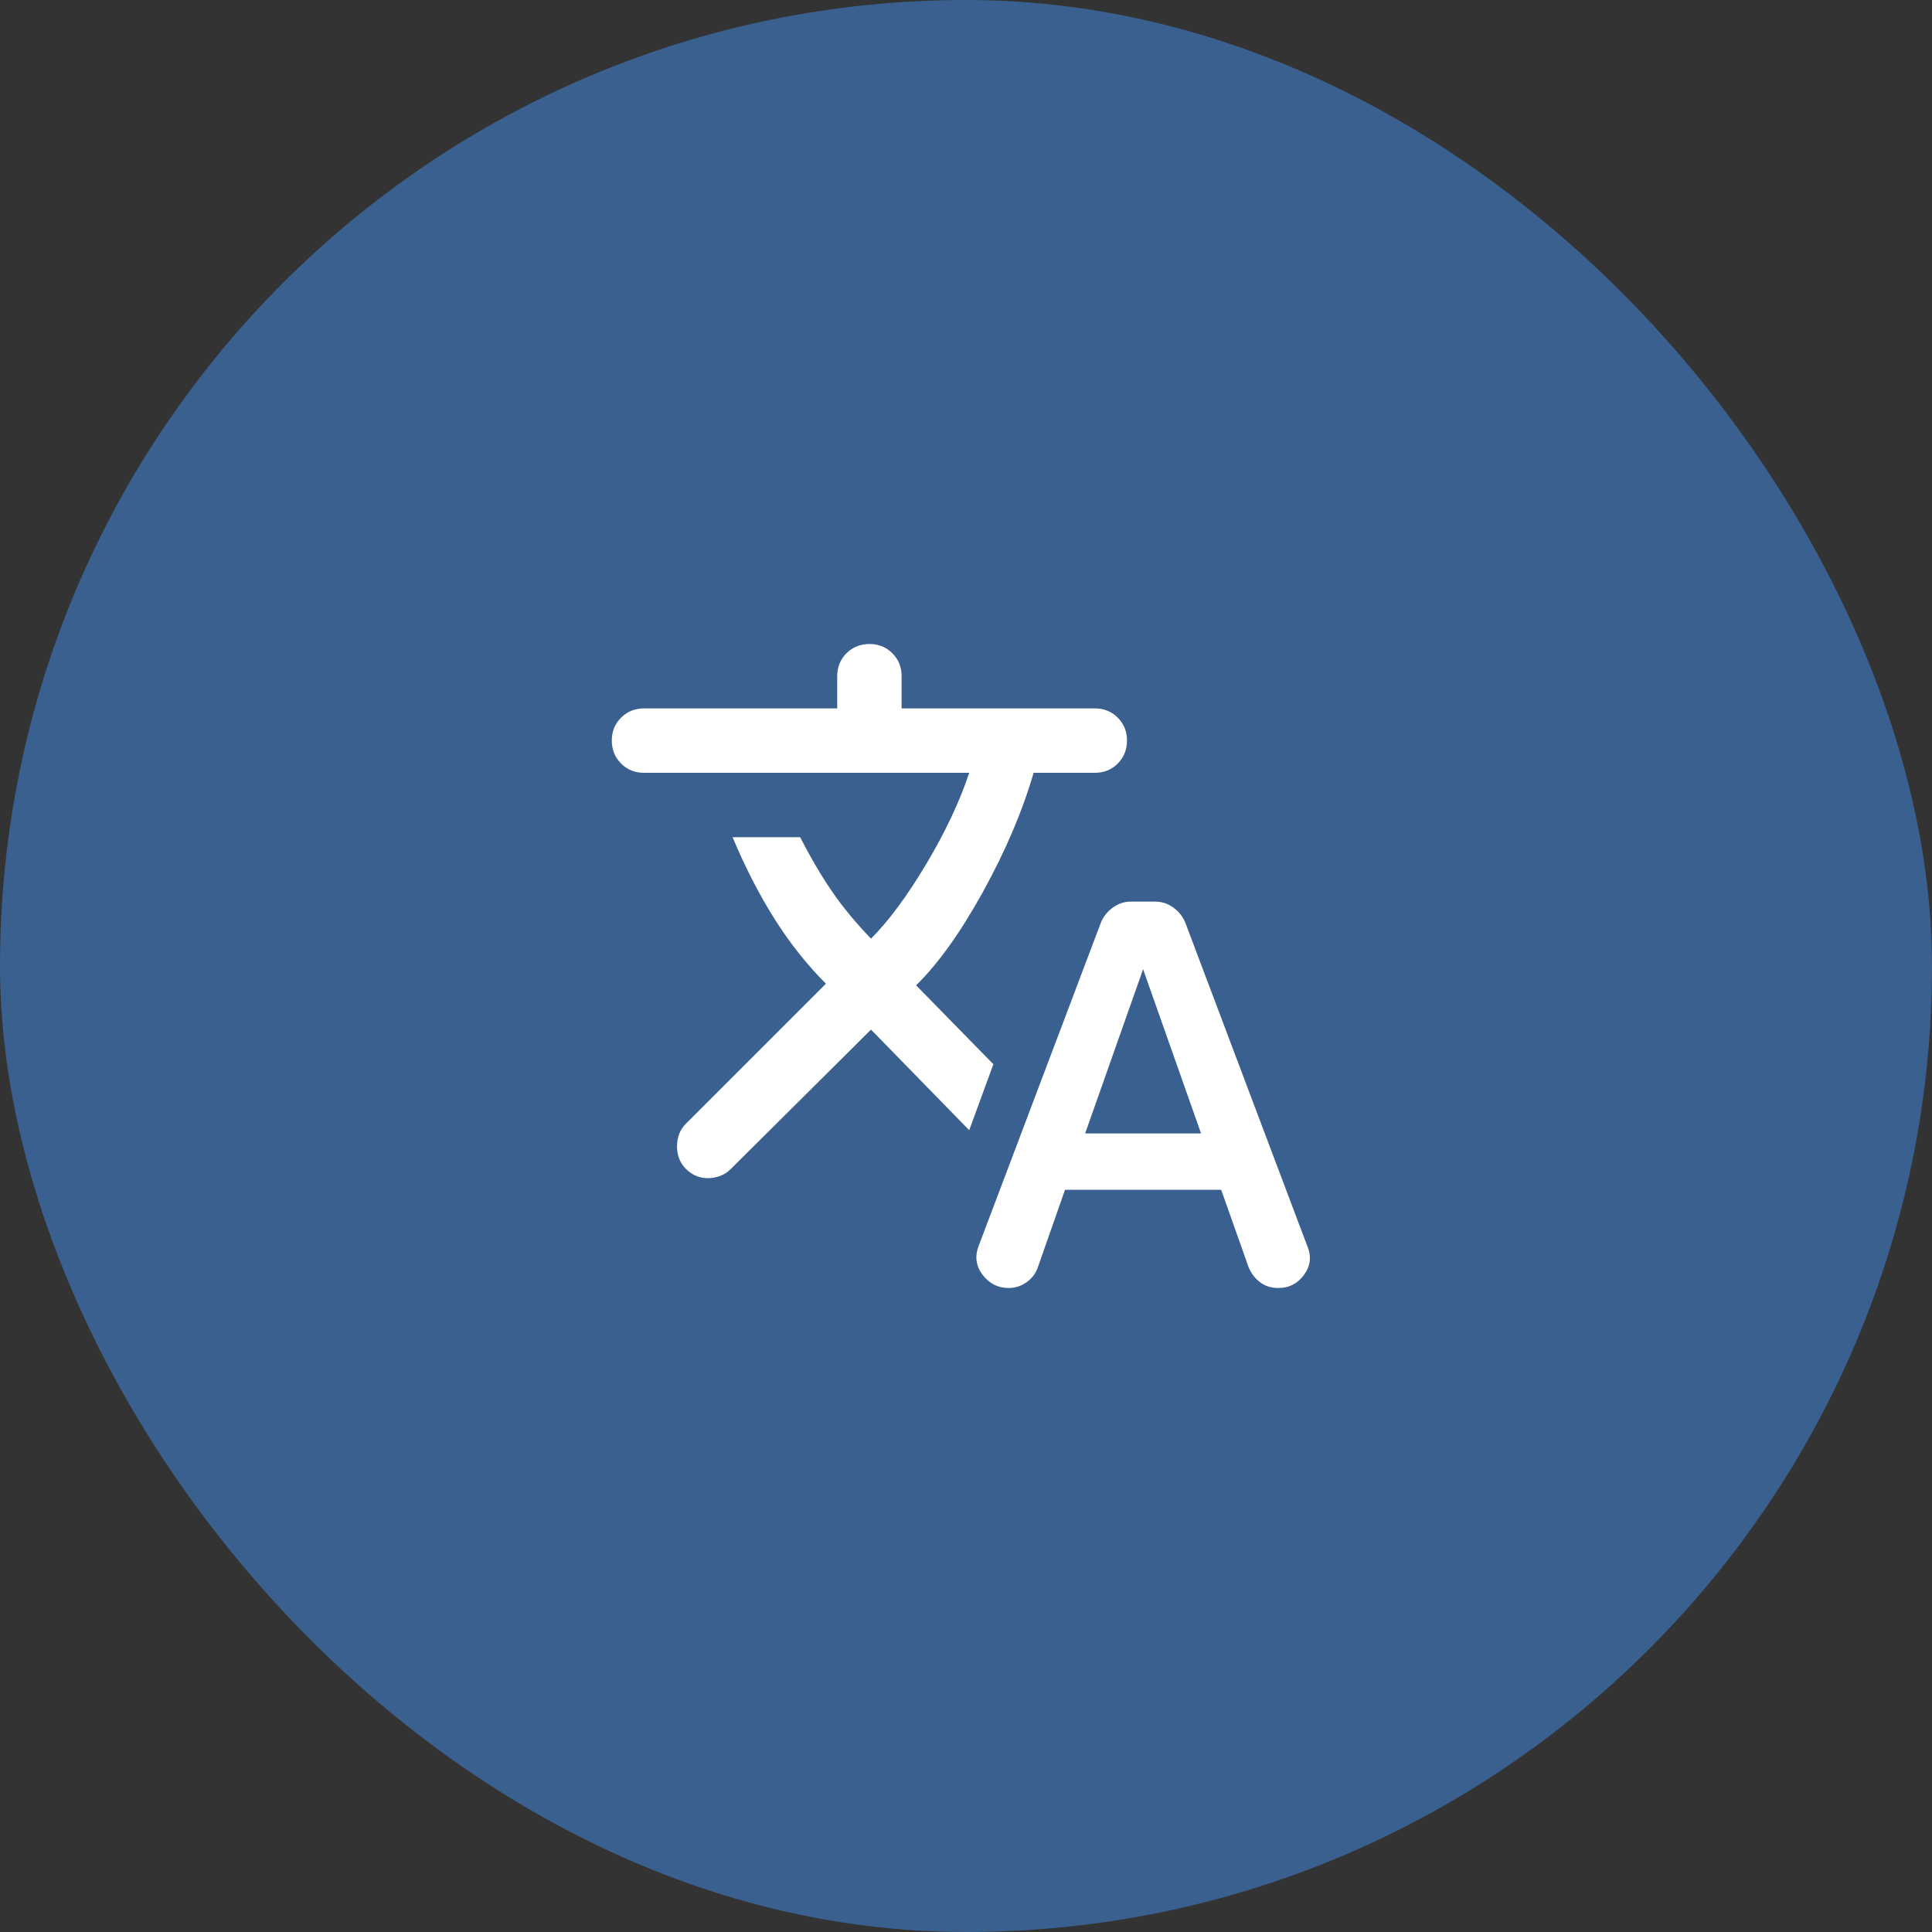 <svg width="60" height="60" viewBox="0 0 60 60" fill="none" xmlns="http://www.w3.org/2000/svg">
<rect x="0" y="0" width="60" height="60" fill="#333333" stroke="none"/>
<rect width="60" height="60" rx="30" fill="#39608E"/>
<path d="M33.075 36.95L32.225 39.375C32.158 39.558 32.042 39.708 31.875 39.825C31.708 39.942 31.525 40 31.325 40C30.992 40 30.721 39.862 30.513 39.587C30.305 39.312 30.267 39.008 30.4 38.675L34.2 28.625C34.283 28.442 34.408 28.292 34.575 28.175C34.742 28.058 34.925 28 35.125 28H35.875C36.075 28 36.258 28.058 36.425 28.175C36.592 28.292 36.717 28.442 36.8 28.625L40.6 38.7C40.733 39.017 40.7 39.313 40.5 39.588C40.3 39.863 40.033 40.001 39.7 40C39.483 40 39.296 39.942 39.138 39.825C38.98 39.708 38.859 39.55 38.775 39.35L37.925 36.95H33.075ZM27.05 31.975L22.7 36.3C22.517 36.483 22.288 36.579 22.013 36.588C21.738 36.597 21.501 36.501 21.3 36.3C21.117 36.117 21.025 35.883 21.025 35.6C21.025 35.317 21.117 35.083 21.3 34.9L25.65 30.55C25.067 29.967 24.537 29.3 24.062 28.55C23.587 27.8 23.149 26.95 22.75 26H24.85C25.183 26.65 25.517 27.217 25.85 27.7C26.183 28.183 26.583 28.667 27.05 29.15C27.6 28.6 28.171 27.829 28.763 26.837C29.355 25.845 29.801 24.899 30.1 24H20C19.717 24 19.479 23.904 19.288 23.712C19.097 23.52 19.001 23.283 19 23C18.999 22.717 19.095 22.48 19.288 22.288C19.481 22.096 19.718 22 20 22H26V21C26 20.717 26.096 20.479 26.288 20.288C26.48 20.097 26.717 20.001 27 20C27.283 19.999 27.52 20.095 27.713 20.288C27.906 20.481 28.001 20.718 28 21V22H34C34.283 22 34.521 22.096 34.713 22.288C34.905 22.48 35.001 22.717 35 23C34.999 23.283 34.903 23.52 34.712 23.713C34.521 23.906 34.283 24.001 34 24H32.1C31.75 25.2 31.225 26.433 30.525 27.7C29.825 28.967 29.133 29.933 28.45 30.6L30.85 33.05L30.1 35.1L27.05 31.975ZM33.7 35.2H37.3L35.5 30.1L33.7 35.2Z" fill="white"/>
</svg>
